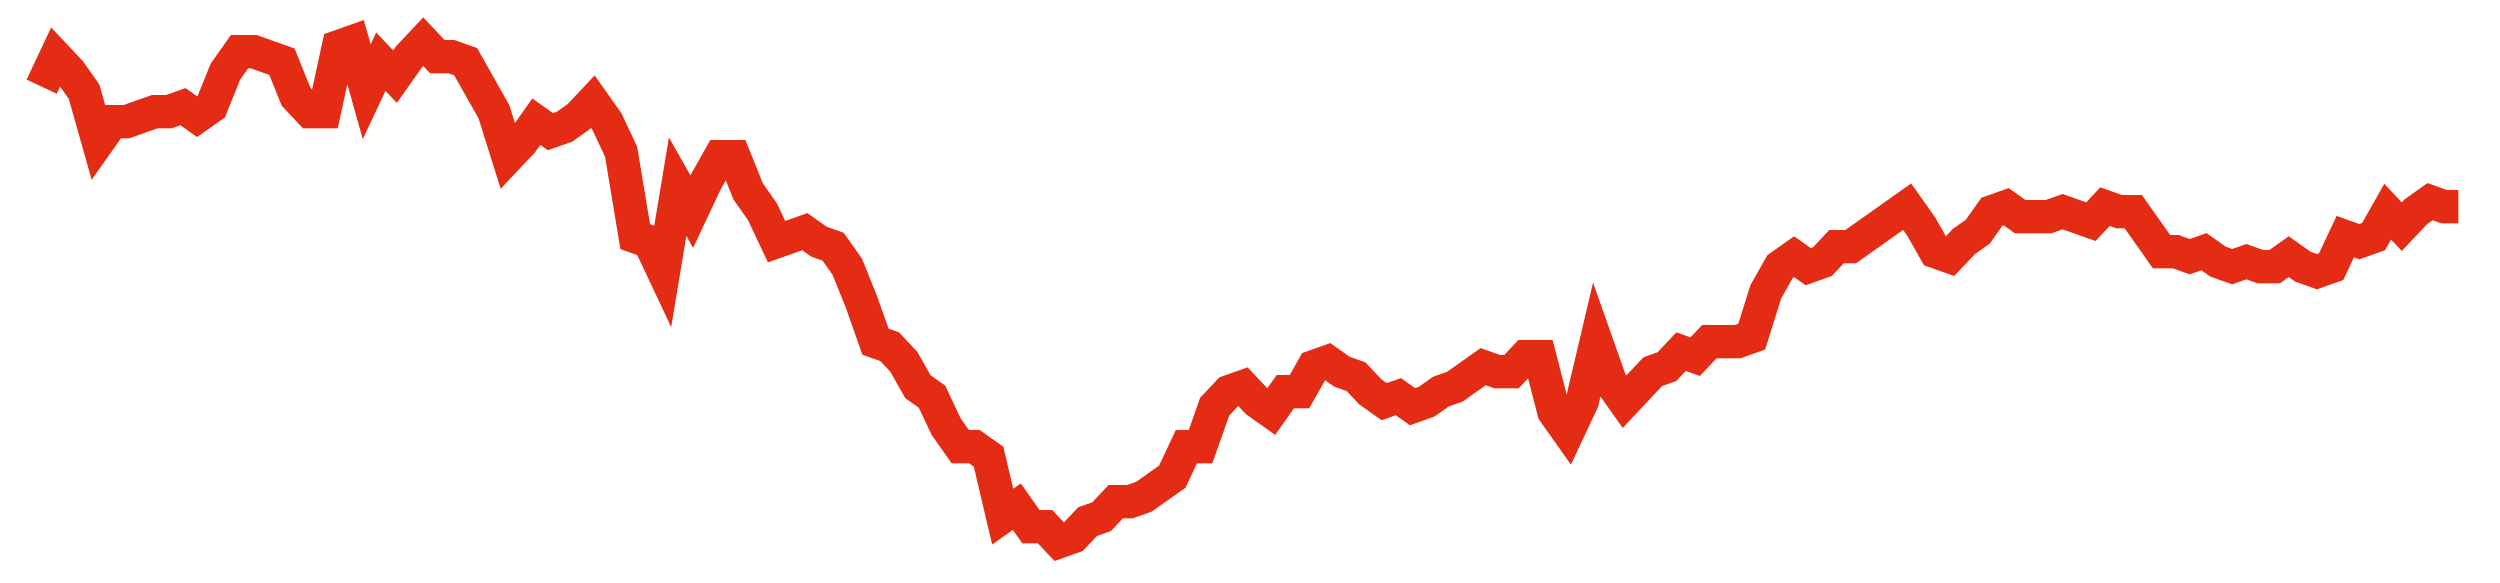 <svg width="300" height="70" viewBox="0 0 300 70" xmlns="http://www.w3.org/2000/svg">
    <path d="M 5,10.4 L 6.696,6.8 L 8.392,8.6 L 10.088,11 L 11.784,17 L 13.48,14.6 L 15.175,14.6 L 16.871,14 L 18.567,13.4 L 20.263,13.4 L 21.959,12.8 L 23.655,14 L 25.351,12.8 L 27.047,8.6 L 28.743,6.2 L 30.439,6.2 L 32.135,6.8 L 33.83,7.4 L 35.526,11.6 L 37.222,13.4 L 38.918,13.4 L 40.614,5.6 L 42.31,5 L 44.006,11 L 45.702,7.4 L 47.398,9.2 L 49.094,6.8 L 50.789,5 L 52.485,6.8 L 54.181,6.8 L 55.877,7.4 L 57.573,10.4 L 59.269,13.4 L 60.965,18.8 L 62.661,17 L 64.357,14.6 L 66.053,15.8 L 67.749,15.2 L 69.444,14 L 71.14,12.2 L 72.836,14.6 L 74.532,18.2 L 76.228,28.4 L 77.924,29 L 79.62,32.6 L 81.316,22.4 L 83.012,25.4 L 84.708,21.8 L 86.404,18.8 L 88.099,18.8 L 89.795,23 L 91.491,25.4 L 93.187,29 L 94.883,28.4 L 96.579,27.8 L 98.275,29 L 99.971,29.6 L 101.667,32 L 103.363,36.2 L 105.058,41 L 106.754,41.6 L 108.45,43.4 L 110.146,46.4 L 111.842,47.6 L 113.538,51.2 L 115.234,53.6 L 116.93,53.6 L 118.626,54.8 L 120.322,62 L 122.018,60.8 L 123.713,63.2 L 125.409,63.2 L 127.105,65 L 128.801,64.4 L 130.497,62.6 L 132.193,62 L 133.889,60.2 L 135.585,60.2 L 137.281,59.6 L 138.977,58.4 L 140.673,57.2 L 142.368,53.6 L 144.064,53.6 L 145.76,48.8 L 147.456,47 L 149.152,46.4 L 150.848,48.2 L 152.544,49.4 L 154.24,47 L 155.936,47 L 157.632,44 L 159.327,43.4 L 161.023,44.6 L 162.719,45.2 L 164.415,47 L 166.111,48.2 L 167.807,47.6 L 169.503,48.8 L 171.199,48.2 L 172.895,47 L 174.591,46.4 L 176.287,45.2 L 177.982,44 L 179.678,44.6 L 181.374,44.6 L 183.07,42.8 L 184.766,42.8 L 186.462,49.4 L 188.158,51.8 L 189.854,48.2 L 191.55,41 L 193.246,45.8 L 194.942,48.2 L 196.637,46.4 L 198.333,44.6 L 200.029,44 L 201.725,42.2 L 203.421,42.8 L 205.117,41 L 206.813,41 L 208.509,41 L 210.205,40.4 L 211.901,35 L 213.596,32 L 215.292,30.8 L 216.988,32 L 218.684,31.4 L 220.38,29.6 L 222.076,29.6 L 223.772,28.4 L 225.468,27.2 L 227.164,26 L 228.86,24.8 L 230.556,27.2 L 232.251,30.2 L 233.947,30.8 L 235.643,29 L 237.339,27.8 L 239.035,25.4 L 240.731,24.8 L 242.427,26 L 244.123,26 L 245.819,26 L 247.515,25.4 L 249.211,26 L 250.906,26.6 L 252.602,24.8 L 254.298,25.4 L 255.994,25.4 L 257.69,27.8 L 259.386,30.2 L 261.082,30.2 L 262.778,30.8 L 264.474,30.2 L 266.17,31.4 L 267.865,32 L 269.561,31.4 L 271.257,32 L 272.953,32 L 274.649,30.8 L 276.345,32 L 278.041,32.6 L 279.737,32 L 281.433,28.4 L 283.129,29 L 284.825,28.4 L 286.52,25.4 L 288.216,27.2 L 289.912,25.4 L 291.608,24.2 L 293.304,24.8 L 295,24.8" fill="none" stroke="#E32C13" stroke-width="4"/>
</svg>